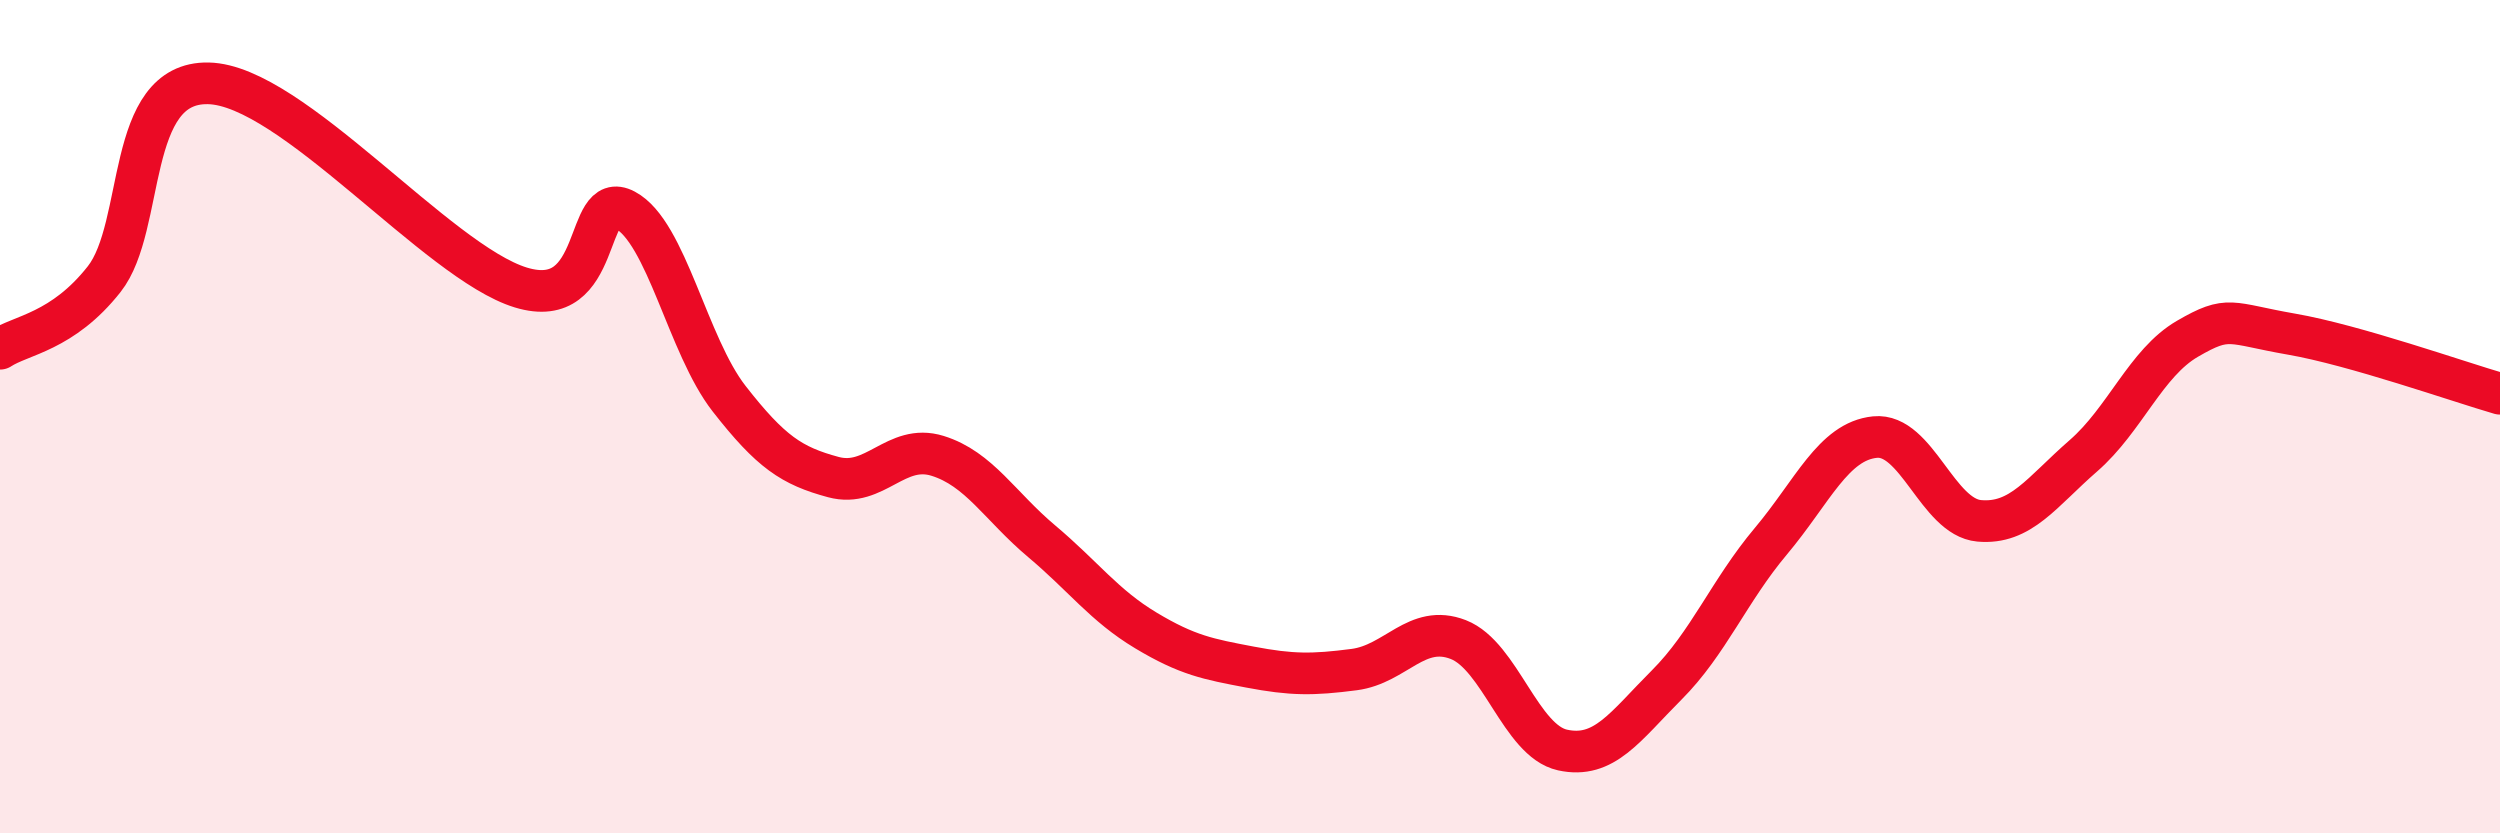 
    <svg width="60" height="20" viewBox="0 0 60 20" xmlns="http://www.w3.org/2000/svg">
      <path
        d="M 0,8.37 C 0.5,8.04 1.5,7.97 2.5,6.7 C 3.5,5.43 3,1.96 5,2 C 7,2.04 10.5,6.29 12.5,6.9 C 14.5,7.51 14,4.51 15,5.04 C 16,5.57 16.5,8.29 17.5,9.57 C 18.5,10.85 19,11.18 20,11.45 C 21,11.72 21.5,10.63 22.5,10.94 C 23.5,11.25 24,12.15 25,12.99 C 26,13.83 26.5,14.53 27.5,15.13 C 28.5,15.73 29,15.82 30,16.01 C 31,16.2 31.5,16.2 32.5,16.07 C 33.5,15.94 34,14.96 35,15.35 C 36,15.74 36.5,17.78 37.5,18 C 38.5,18.22 39,17.44 40,16.44 C 41,15.44 41.5,14.18 42.5,12.99 C 43.5,11.8 44,10.59 45,10.49 C 46,10.39 46.5,12.41 47.5,12.5 C 48.5,12.59 49,11.81 50,10.94 C 51,10.07 51.5,8.71 52.5,8.13 C 53.5,7.55 53.5,7.76 55,8.02 C 56.5,8.28 59,9.16 60,9.45L60 20L0 20Z"
        fill="#EB0A25"
        opacity="0.1"
        stroke-linecap="round"
        stroke-linejoin="round"
      />
      <path
        d="M 0,8.37 C 0.5,8.04 1.5,7.97 2.5,6.7 C 3.5,5.43 3,1.96 5,2 C 7,2.04 10.5,6.29 12.5,6.9 C 14.5,7.51 14,4.51 15,5.04 C 16,5.57 16.5,8.29 17.5,9.57 C 18.5,10.85 19,11.18 20,11.45 C 21,11.72 21.5,10.63 22.5,10.94 C 23.5,11.25 24,12.15 25,12.99 C 26,13.83 26.5,14.53 27.5,15.13 C 28.5,15.73 29,15.82 30,16.01 C 31,16.2 31.5,16.2 32.5,16.07 C 33.5,15.94 34,14.96 35,15.35 C 36,15.74 36.5,17.78 37.5,18 C 38.5,18.22 39,17.44 40,16.44 C 41,15.44 41.5,14.18 42.5,12.99 C 43.5,11.8 44,10.59 45,10.49 C 46,10.39 46.5,12.41 47.5,12.5 C 48.5,12.59 49,11.81 50,10.94 C 51,10.07 51.5,8.71 52.5,8.13 C 53.5,7.55 53.5,7.76 55,8.02 C 56.5,8.28 59,9.16 60,9.45"
        stroke="#EB0A25"
        stroke-width="1"
        fill="none"
        stroke-linecap="round"
        stroke-linejoin="round"
      />
    </svg>
  